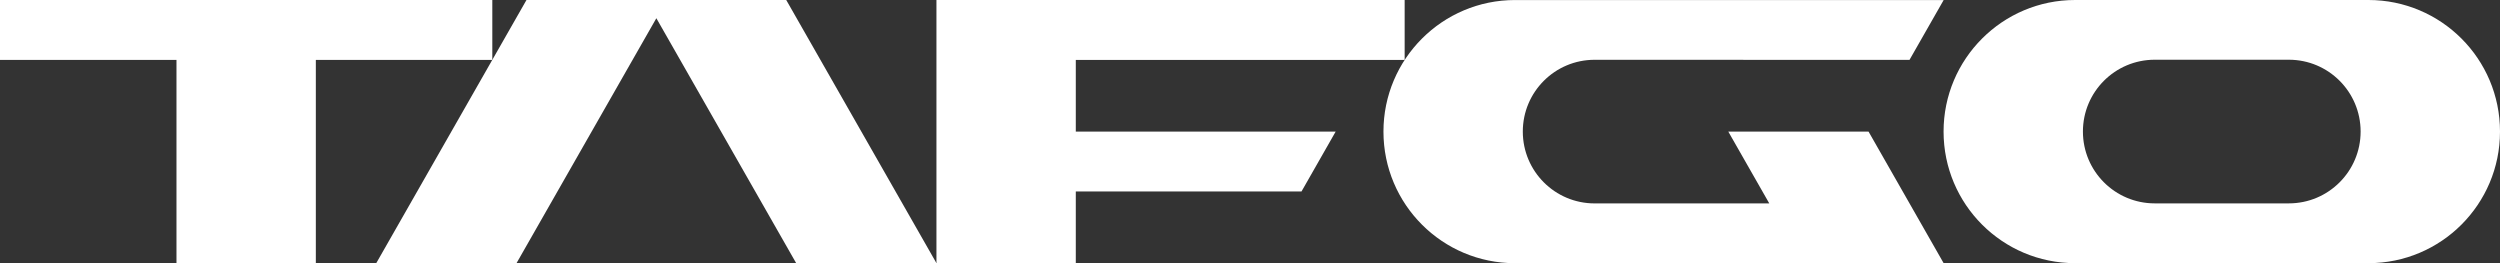 <?xml version="1.0" encoding="UTF-8"?> <svg xmlns="http://www.w3.org/2000/svg" id="Layer_1" data-name="Layer 1" viewBox="0 0 807.87 85.04"><rect x="0" y="0" width="807.87" height="85.04" fill="#333333" stroke="none"/><defs><style> .cls-1 { fill: #fff; } </style></defs><g><g><polygon class="cls-1" points="347.64 19.36 347.64 42.52 431.62 42.52 420.58 61.87 347.64 61.87 347.64 85.03 302.61 85.03 302.61 0 453.91 0 453.91 19.36 347.64 19.36"></polygon><polyline class="cls-1" points="302.61 85.04 302.61 85.04 347.64 85.04"></polyline><polygon class="cls-1" points="302.61 85.03 257.28 85.03 212.1 5.89 166.92 85.03 121.59 85.03 170.13 0 254.07 0 302.61 85.03"></polygon></g><path class="cls-1" d="M765.35,0h-94.77c-23.48,0-42.52,19.03-42.52,42.52s19.03,42.52,42.52,42.52h94.77c23.48,0,42.52-19.03,42.52-42.52S788.83,0,765.35,0ZM739.63,65.72h-43.34c-12.81,0-23.2-10.39-23.2-23.21s10.38-23.21,23.2-23.21h43.34c12.81,0,23.2,10.38,23.2,23.21s-10.39,23.21-23.2,23.21Z"></path><path class="cls-1" d="M558.49,42.52l13.23,23.18v.03s-56.43,0-56.43,0c-12.81,0-23.2-10.39-23.2-23.21s10.38-23.2,23.2-23.2l101.76.03,11.04-19.34h-138.51c-23.48,0-42.52,19.03-42.52,42.52s19.03,42.52,42.52,42.52h138.51l-24.27-42.52h-45.33Z"></path></g><polygon class="cls-1" points="159.09 0 159.09 19.36 102.06 19.36 102.06 85.03 57.03 85.03 57.03 19.36 0 19.36 0 0 159.09 0"></polygon></svg> 
